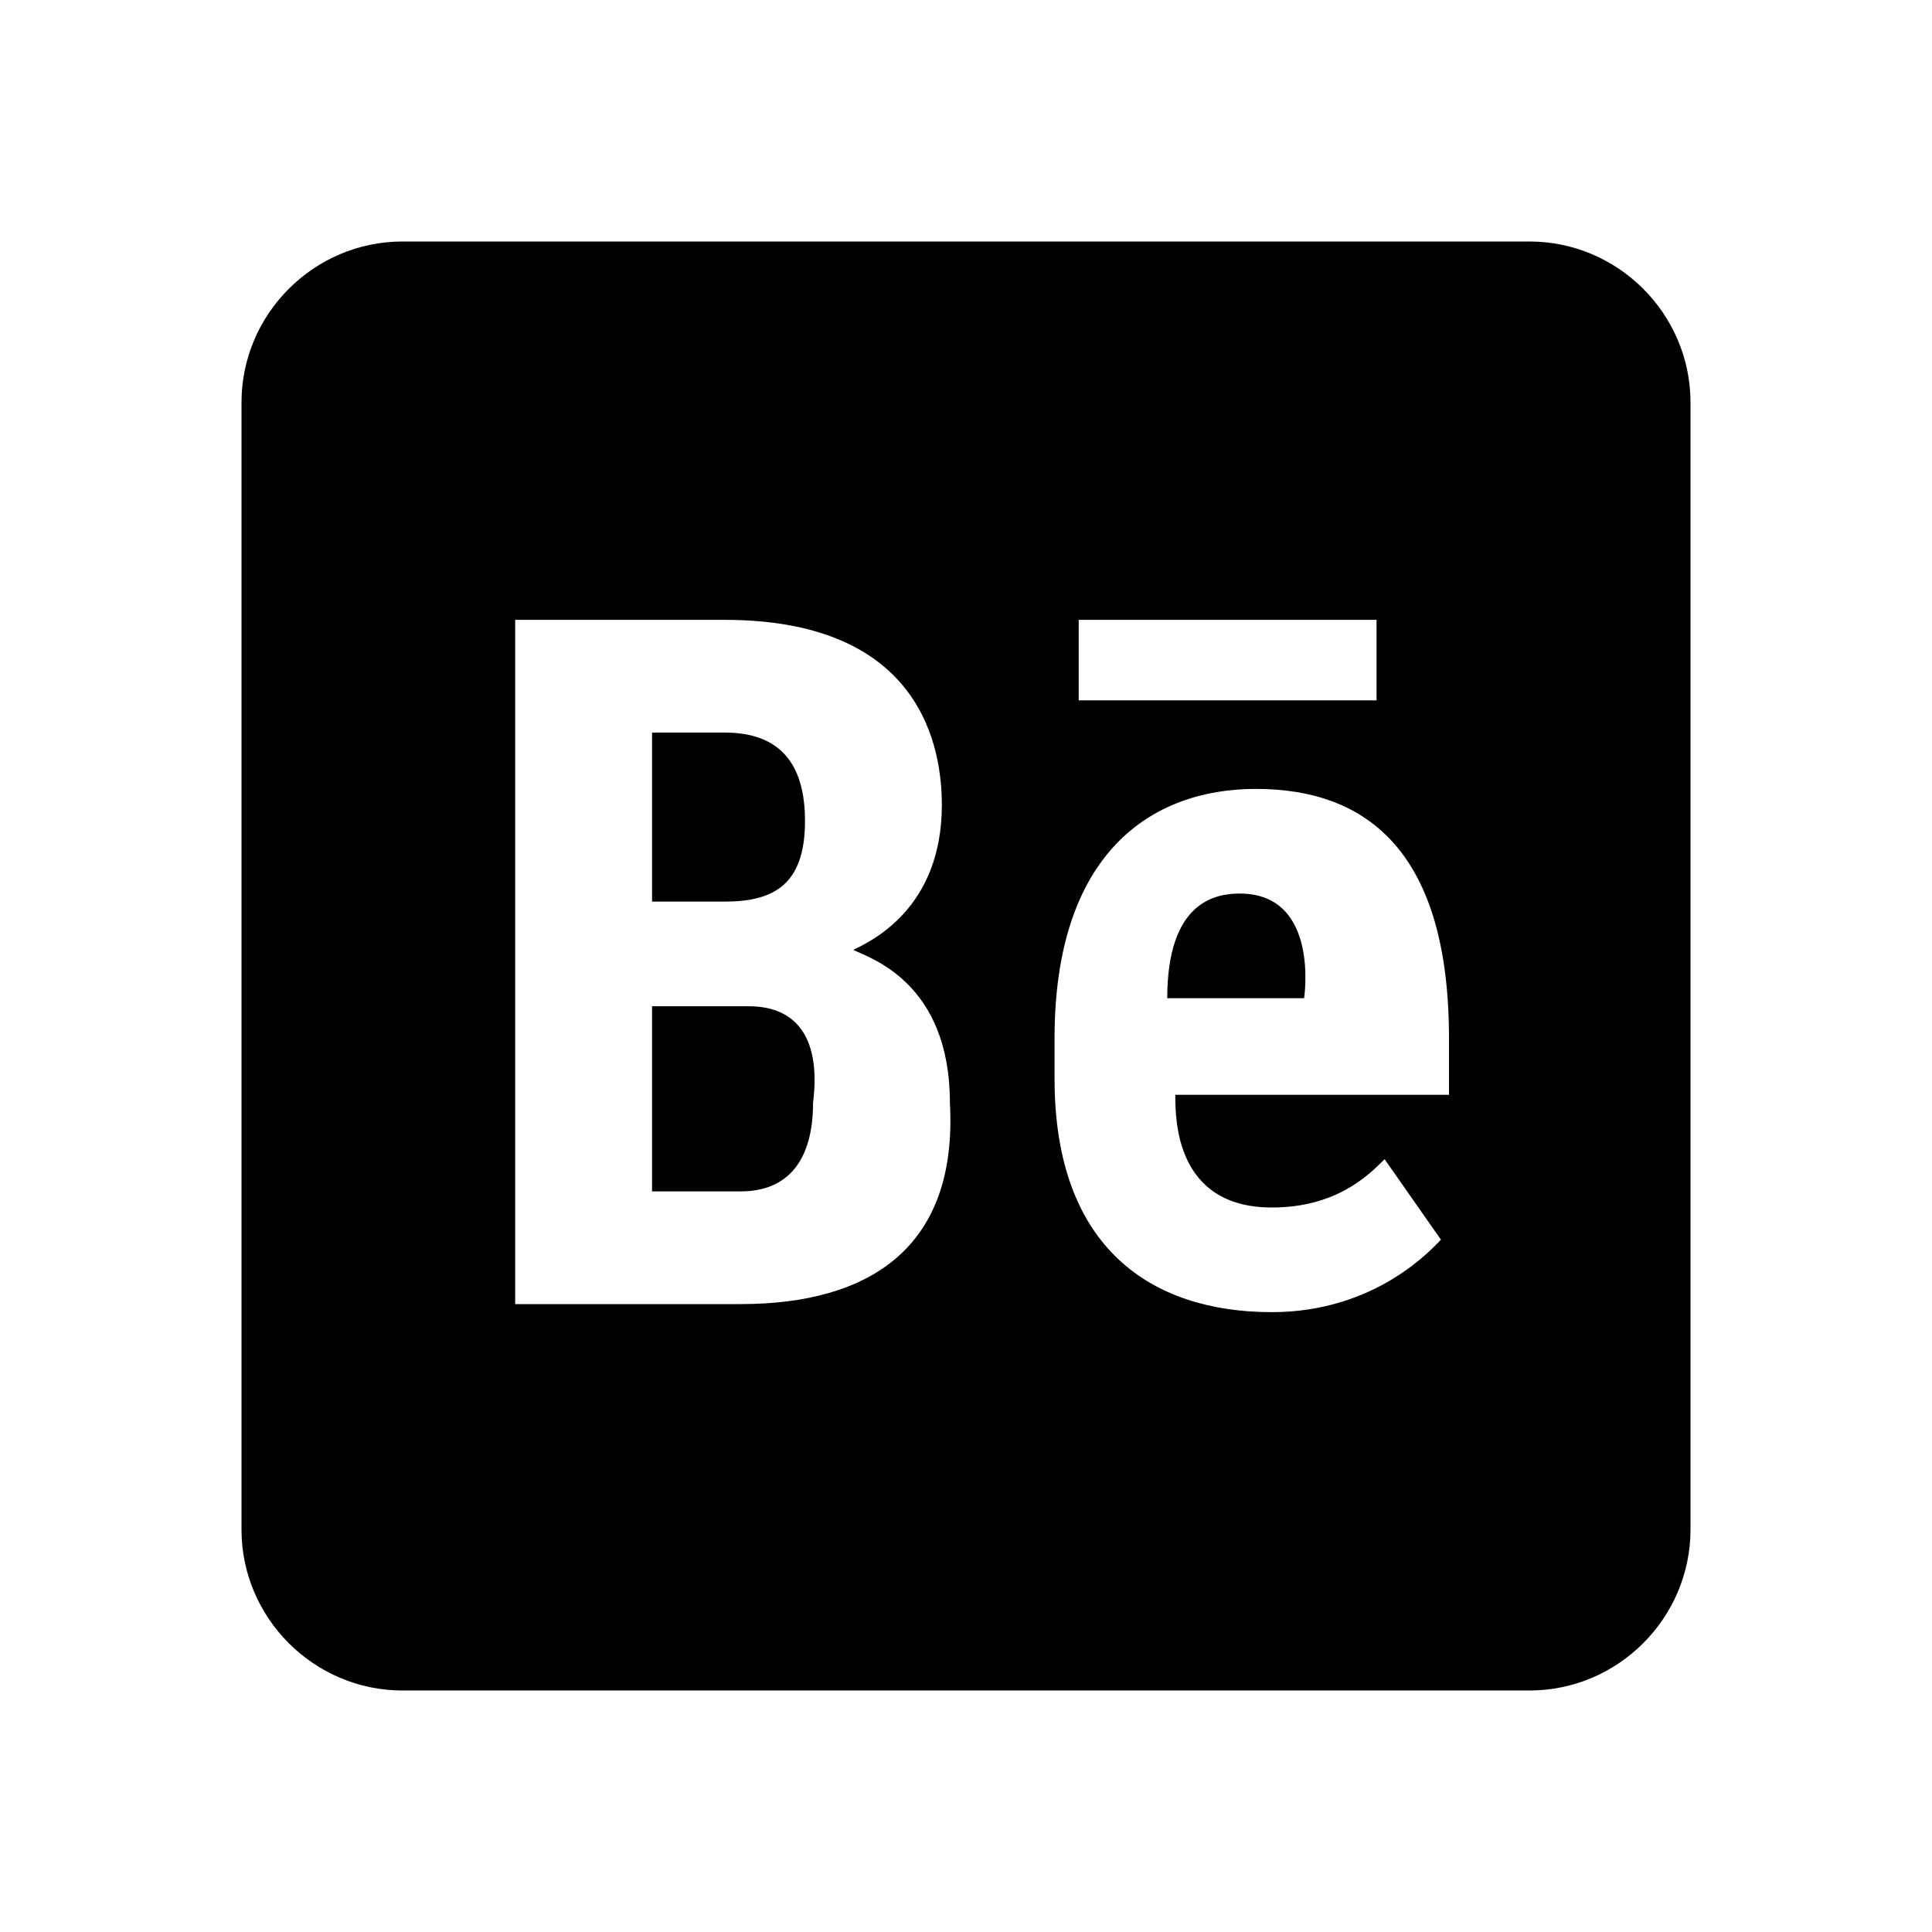 <?xml version="1.0" encoding="UTF-8"?> <svg xmlns="http://www.w3.org/2000/svg" xmlns:xlink="http://www.w3.org/1999/xlink" version="1.1" id="Layer_1" x="0px" y="0px" viewBox="0 0 24 24" style="enable-background:new 0 0 24 24;" xml:space="preserve"> <path d="M5,3C3.9,3,3,3.9,3,5v14c0,1.1,0.9,2,2,2h14c1.1,0,2-0.9,2-2V5c0-1.1-0.9-2-2-2H5z M6.4,7.7H9c2.3,0,2.7,1.4,2.7,2.3 c0,1.3-0.9,1.7-1.1,1.8c0.2,0.1,1.2,0.4,1.2,1.9c0.1,1.8-1,2.5-2.6,2.5H6.4V7.7z M13.4,7.7h3.7v1h-3.7V7.7z M8.1,9.1v2.1H9 c0.6,0,1-0.2,1-1c0-0.7-0.3-1.1-1-1.1H8.1z M15.6,9.8c1.4,0,2.4,0.8,2.4,3.1v0.7h-3.4c0,0.3,0,1.4,1.2,1.4c0.8,0,1.2-0.4,1.4-0.6 l0.7,1c-0.1,0.1-0.8,0.9-2.1,0.9c-1.5,0-2.7-0.8-2.7-2.9v-0.5C13.1,10.6,14.3,9.8,15.6,9.8z M15.4,11.1c-0.3,0-0.9,0.1-0.9,1.3h1.7 C16.2,12.4,16.4,11.1,15.4,11.1z M8.1,12.5v2.3h1.1c0.6,0,0.9-0.4,0.9-1.1c0.1-0.8-0.2-1.2-0.8-1.2H8.1z"></path> </svg> 